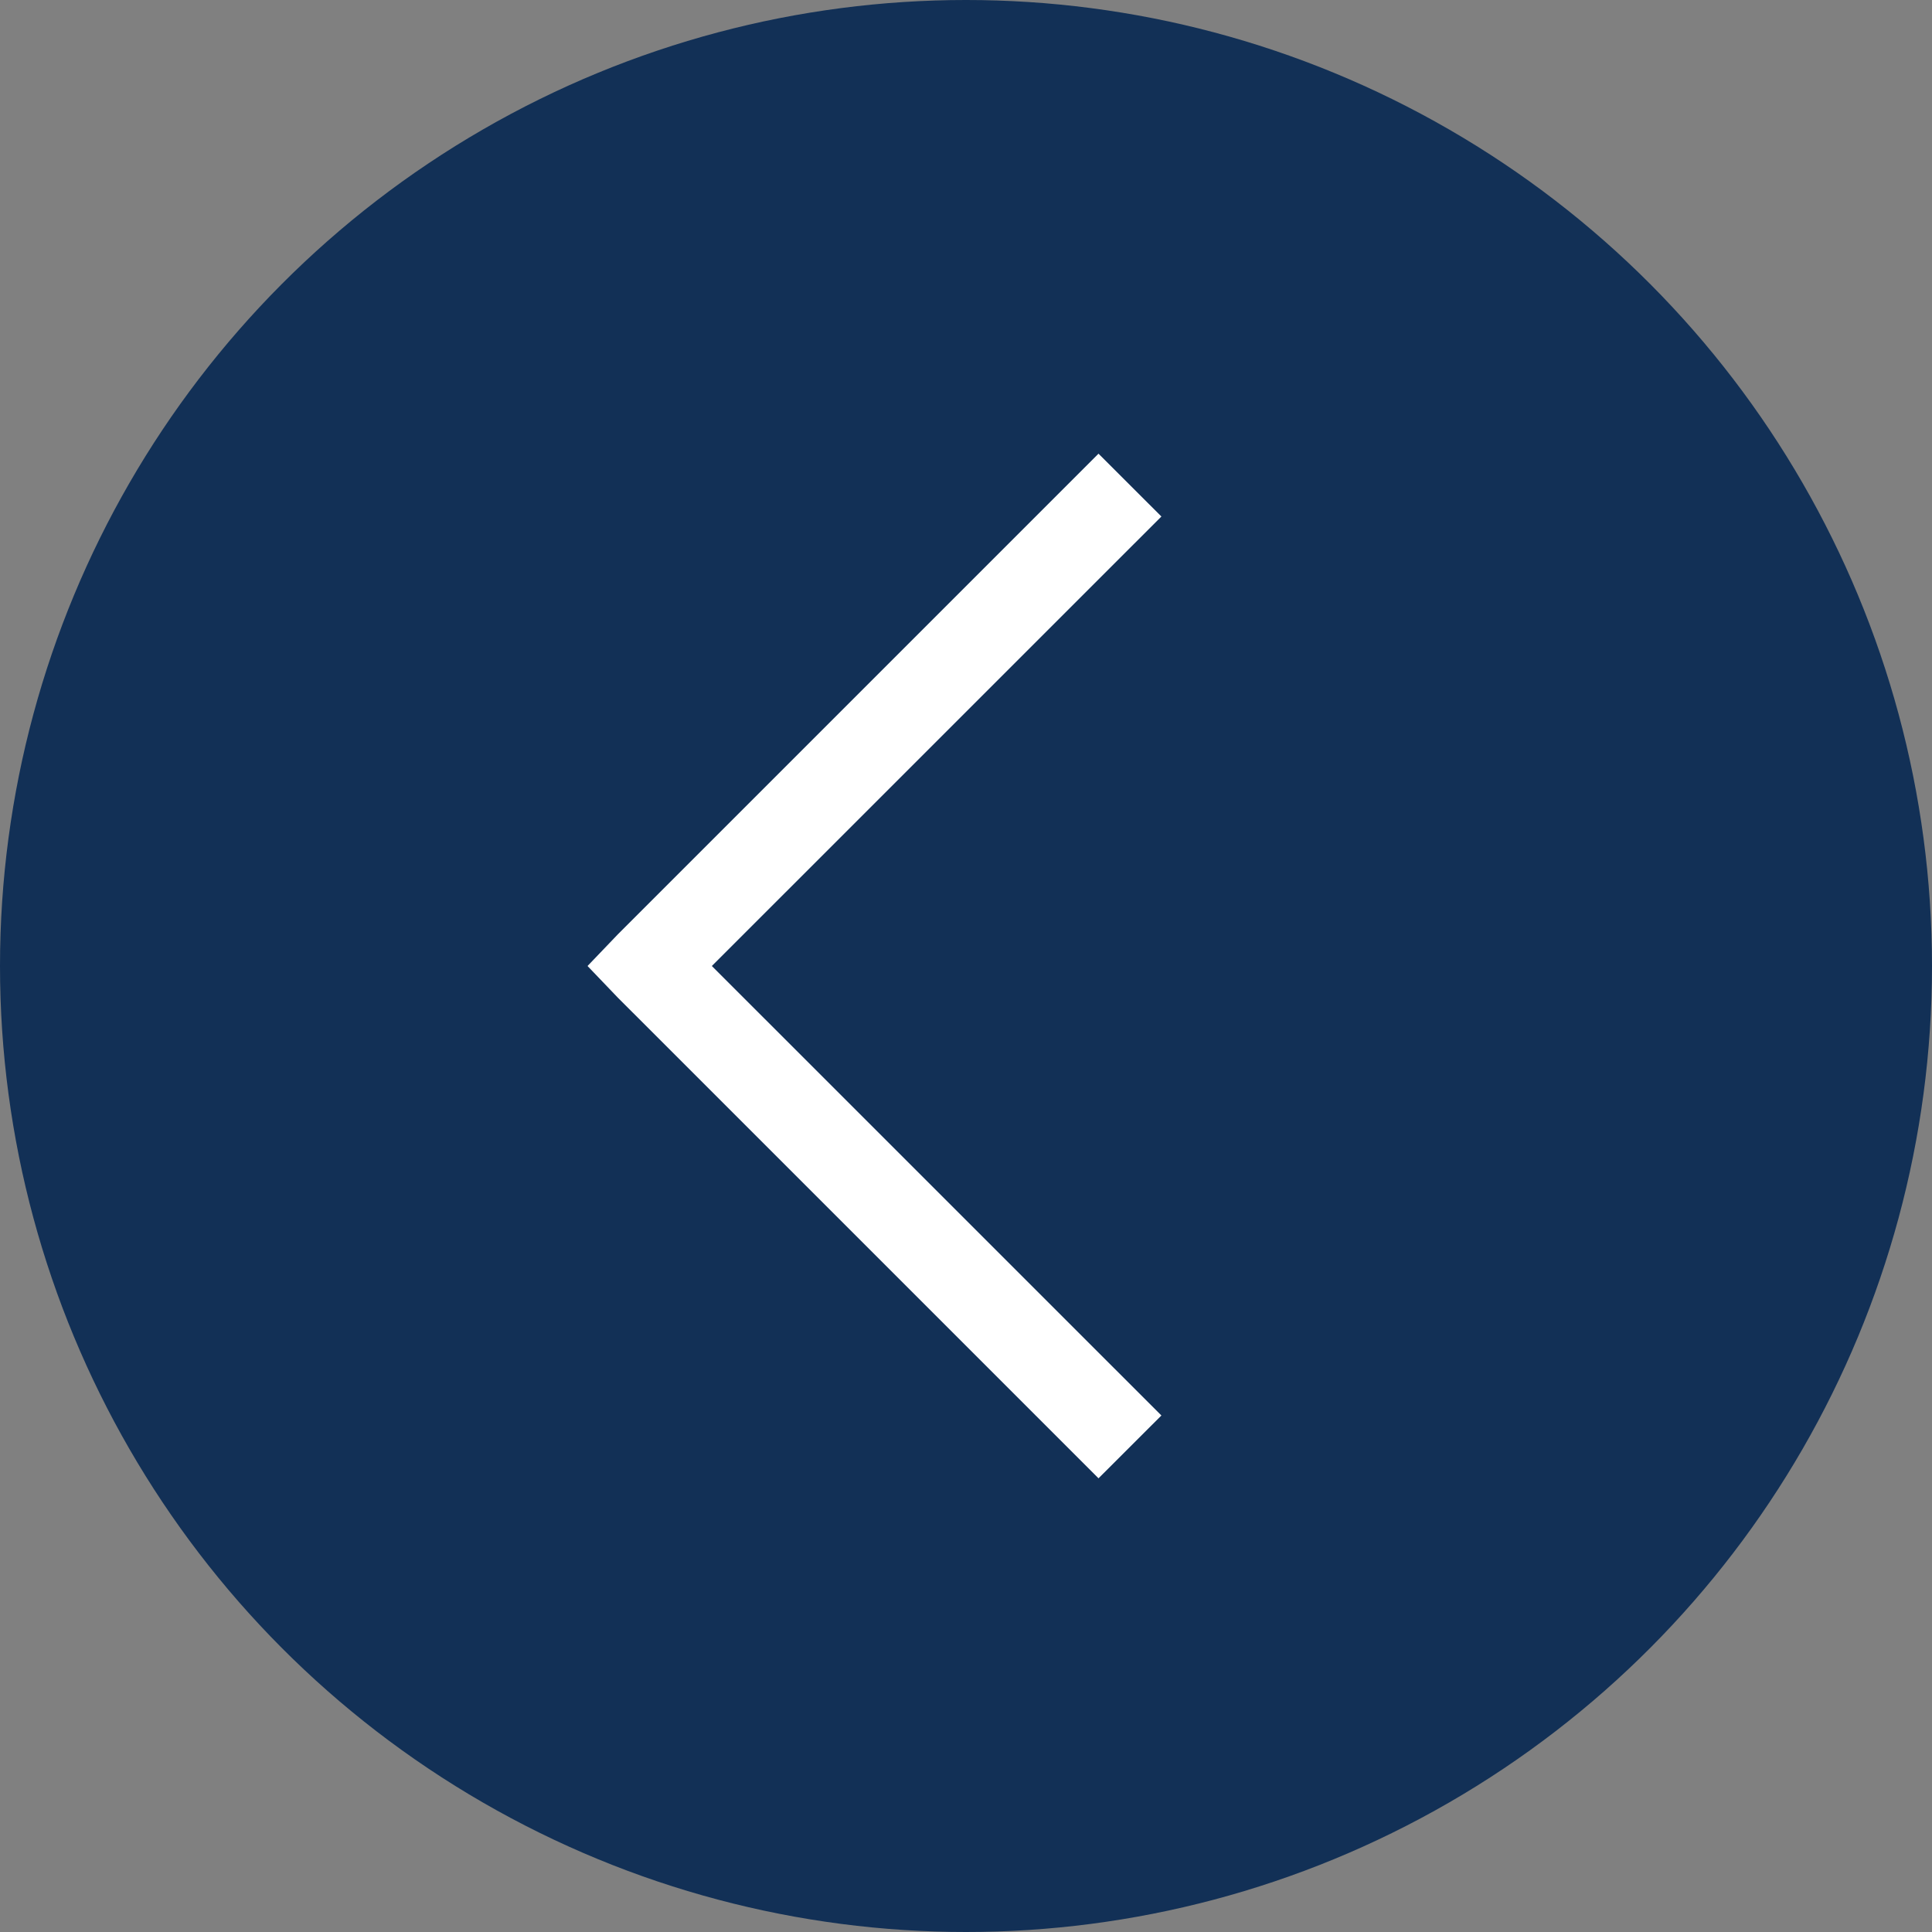 <?xml version="1.0" encoding="UTF-8"?> <svg xmlns="http://www.w3.org/2000/svg" width="29" height="29" viewBox="0 0 29 29" fill="none"><rect x="0" y="0" width="29" height="29" fill="#808080" stroke="none"/><circle cx="14.5" cy="14.5" r="14.5" fill="#123056"></circle><path d="M16.489 22.19L17.433 21.247L10.685 14.5L17.433 7.753L16.489 6.81L9.271 14.028L8.819 14.5L9.271 14.972L16.489 22.19Z" fill="white"></path></svg> 